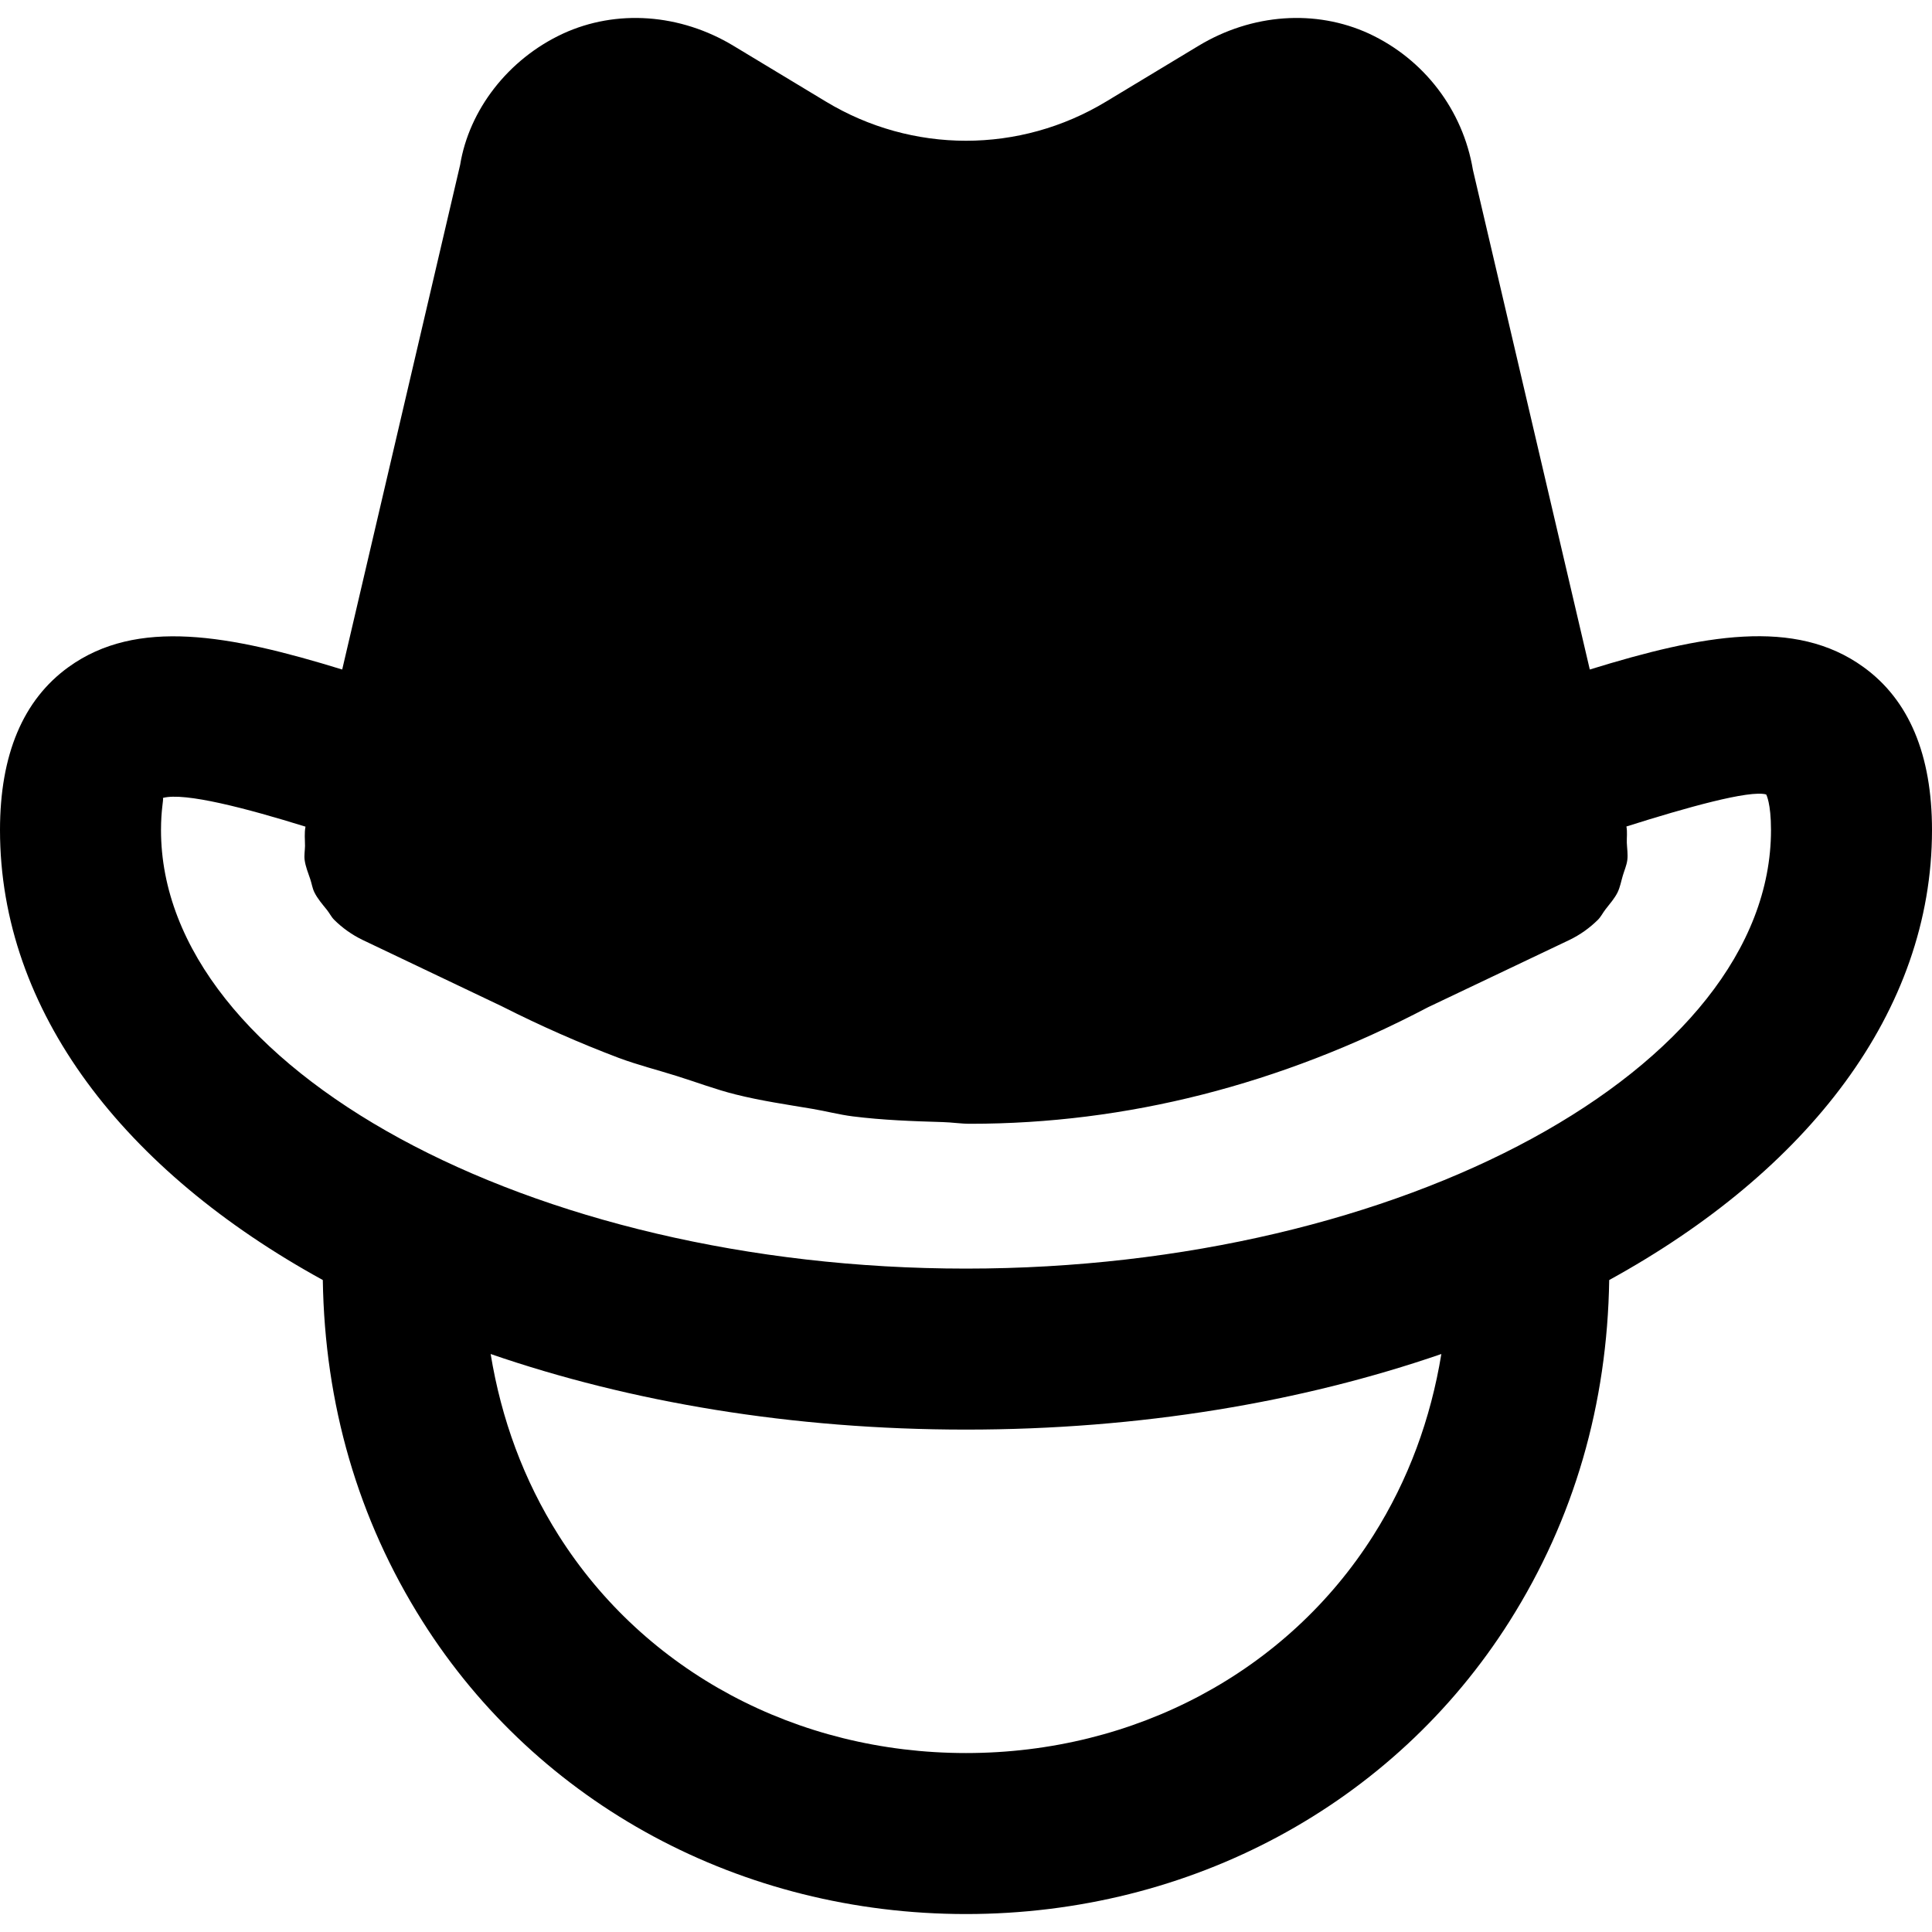 <?xml version="1.0" encoding="iso-8859-1"?>
<!-- Uploaded to: SVG Repo, www.svgrepo.com, Generator: SVG Repo Mixer Tools -->
<svg fill="#000000" height="800px" width="800px" version="1.1" id="Layer_1" xmlns="http://www.w3.org/2000/svg" xmlns:xlink="http://www.w3.org/1999/xlink" 
	 viewBox="0 0 512 512" xml:space="preserve">
<g>
	<g>
		<path d="M493.824,176.768c-18.112-13.099-42.517-8.597-72.512,0.661L390.336,45.013c-2.645-15.851-12.949-29.333-27.563-36.117
			c-14.123-6.485-30.997-5.312-45.184,3.264l-24.427,14.741c-22.912,13.867-51.413,13.867-74.325,0L194.411,12.16
			c-14.144-8.555-31.061-9.771-45.227-3.243c-14.571,6.763-24.875,20.245-27.243,34.773L90.688,177.429
			c-29.995-9.237-54.4-13.717-72.512-0.661C6.101,185.472,0,200,0,219.968c0,48.043,32.896,90.347,85.547,119.253
			c0.512,32.875,9.28,63.317,26.411,90.432c30.699,48.597,84.565,77.589,144.043,77.589s113.323-28.992,144.043-77.589
			c17.131-27.115,25.899-57.557,26.411-90.432C479.104,310.315,512,268.011,512,219.968C512,200,505.899,185.472,493.824,176.768z
			 M363.968,406.869C341.12,443.008,300.779,464.576,256,464.576c-44.779,0-85.12-21.568-107.968-57.707
			c-9.301-14.72-15.189-30.848-18.005-48.043c37.013,12.757,79.851,20.032,125.973,20.032s88.96-7.275,125.973-20.032
			C379.157,376,373.269,392.149,363.968,406.869z M256,336.192c-115.648,0-213.333-53.227-213.333-116.224
			c0-5.44,0.725-8.043,0.512-8.512c5.76-1.557,22.272,2.795,37.781,7.616c-0.341,1.728-0.128,3.392-0.128,5.099
			c-0.021,1.237-0.256,2.475-0.107,3.669c0.235,1.813,0.939,3.499,1.515,5.205c0.384,1.131,0.533,2.325,1.067,3.413
			c0.853,1.728,2.133,3.179,3.349,4.693c0.683,0.853,1.131,1.835,1.899,2.603c2.176,2.155,4.715,3.989,7.616,5.376l36.885,17.579
			c10.24,5.184,20.523,9.707,30.827,13.611c5.141,1.92,10.283,3.2,15.424,4.821c5.184,1.621,10.368,3.584,15.573,4.885
			c6.805,1.707,13.632,2.688,20.459,3.84c3.541,0.597,7.083,1.536,10.645,1.984c7.979,1.003,15.936,1.28,23.893,1.515
			c2.389,0.064,4.757,0.448,7.125,0.448h0.171c41.237,0,82.091-10.304,121.28-30.891l37.44-17.813
			c2.88-1.387,5.419-3.221,7.573-5.355c0.832-0.832,1.323-1.899,2.048-2.816c1.109-1.429,2.347-2.816,3.157-4.437
			c0.683-1.408,0.939-2.944,1.387-4.437c0.405-1.387,1.003-2.688,1.195-4.139c0.192-1.493-0.064-3.029-0.128-4.565
			c-0.043-1.451,0.171-2.859-0.107-4.331c15.915-5.035,32.64-9.728,37.035-8.491c0.021,0.021,1.28,2.261,1.28,9.429
			C469.333,282.965,371.648,336.192,256,336.192z"/>
	</g>
</g>
</svg>